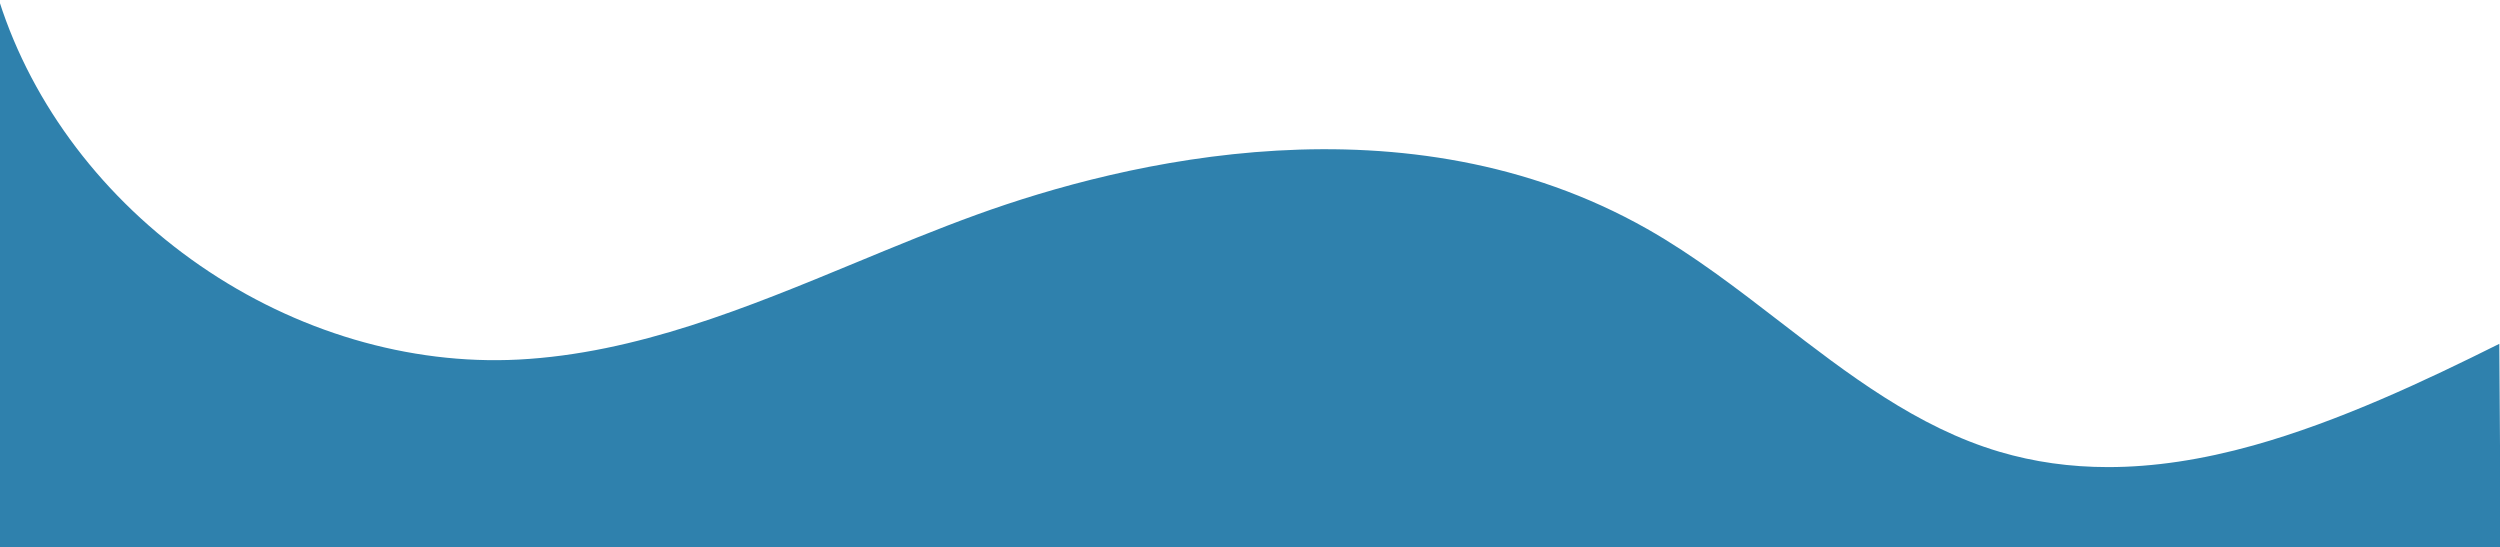 <?xml version="1.0" encoding="UTF-8"?>
<svg id="Layer_1" data-name="Layer 1" xmlns="http://www.w3.org/2000/svg" viewBox="0 0 1800 394">
  <defs>
    <style>
      .cls-1 {
        fill: #2f81ad;
      }
    </style>
  </defs>
  <path class="cls-1" d="M-.5,.86V394s1801,0,1801,0l-1-146.44c-52.91,26.4-115.46,55.94-176.98,73.12-37.32,10.42-72.02,15.63-104.64,15.63-27.4,0-53.34-3.67-78.14-11-59.47-17.57-109.71-56.31-158.31-93.76-30.42-23.45-61.88-47.69-95.46-66.72-173.36-98.22-376.6-48.68-482.3-10.42-29.28,10.6-58.78,22.8-87.31,34.61-77.81,32.2-158.26,65.49-243.12,69.88-78.7,4.02-160.12-20-229.29-67.75C74.78,143.39,23.48,75.81-.5,.86Z"/>
</svg>